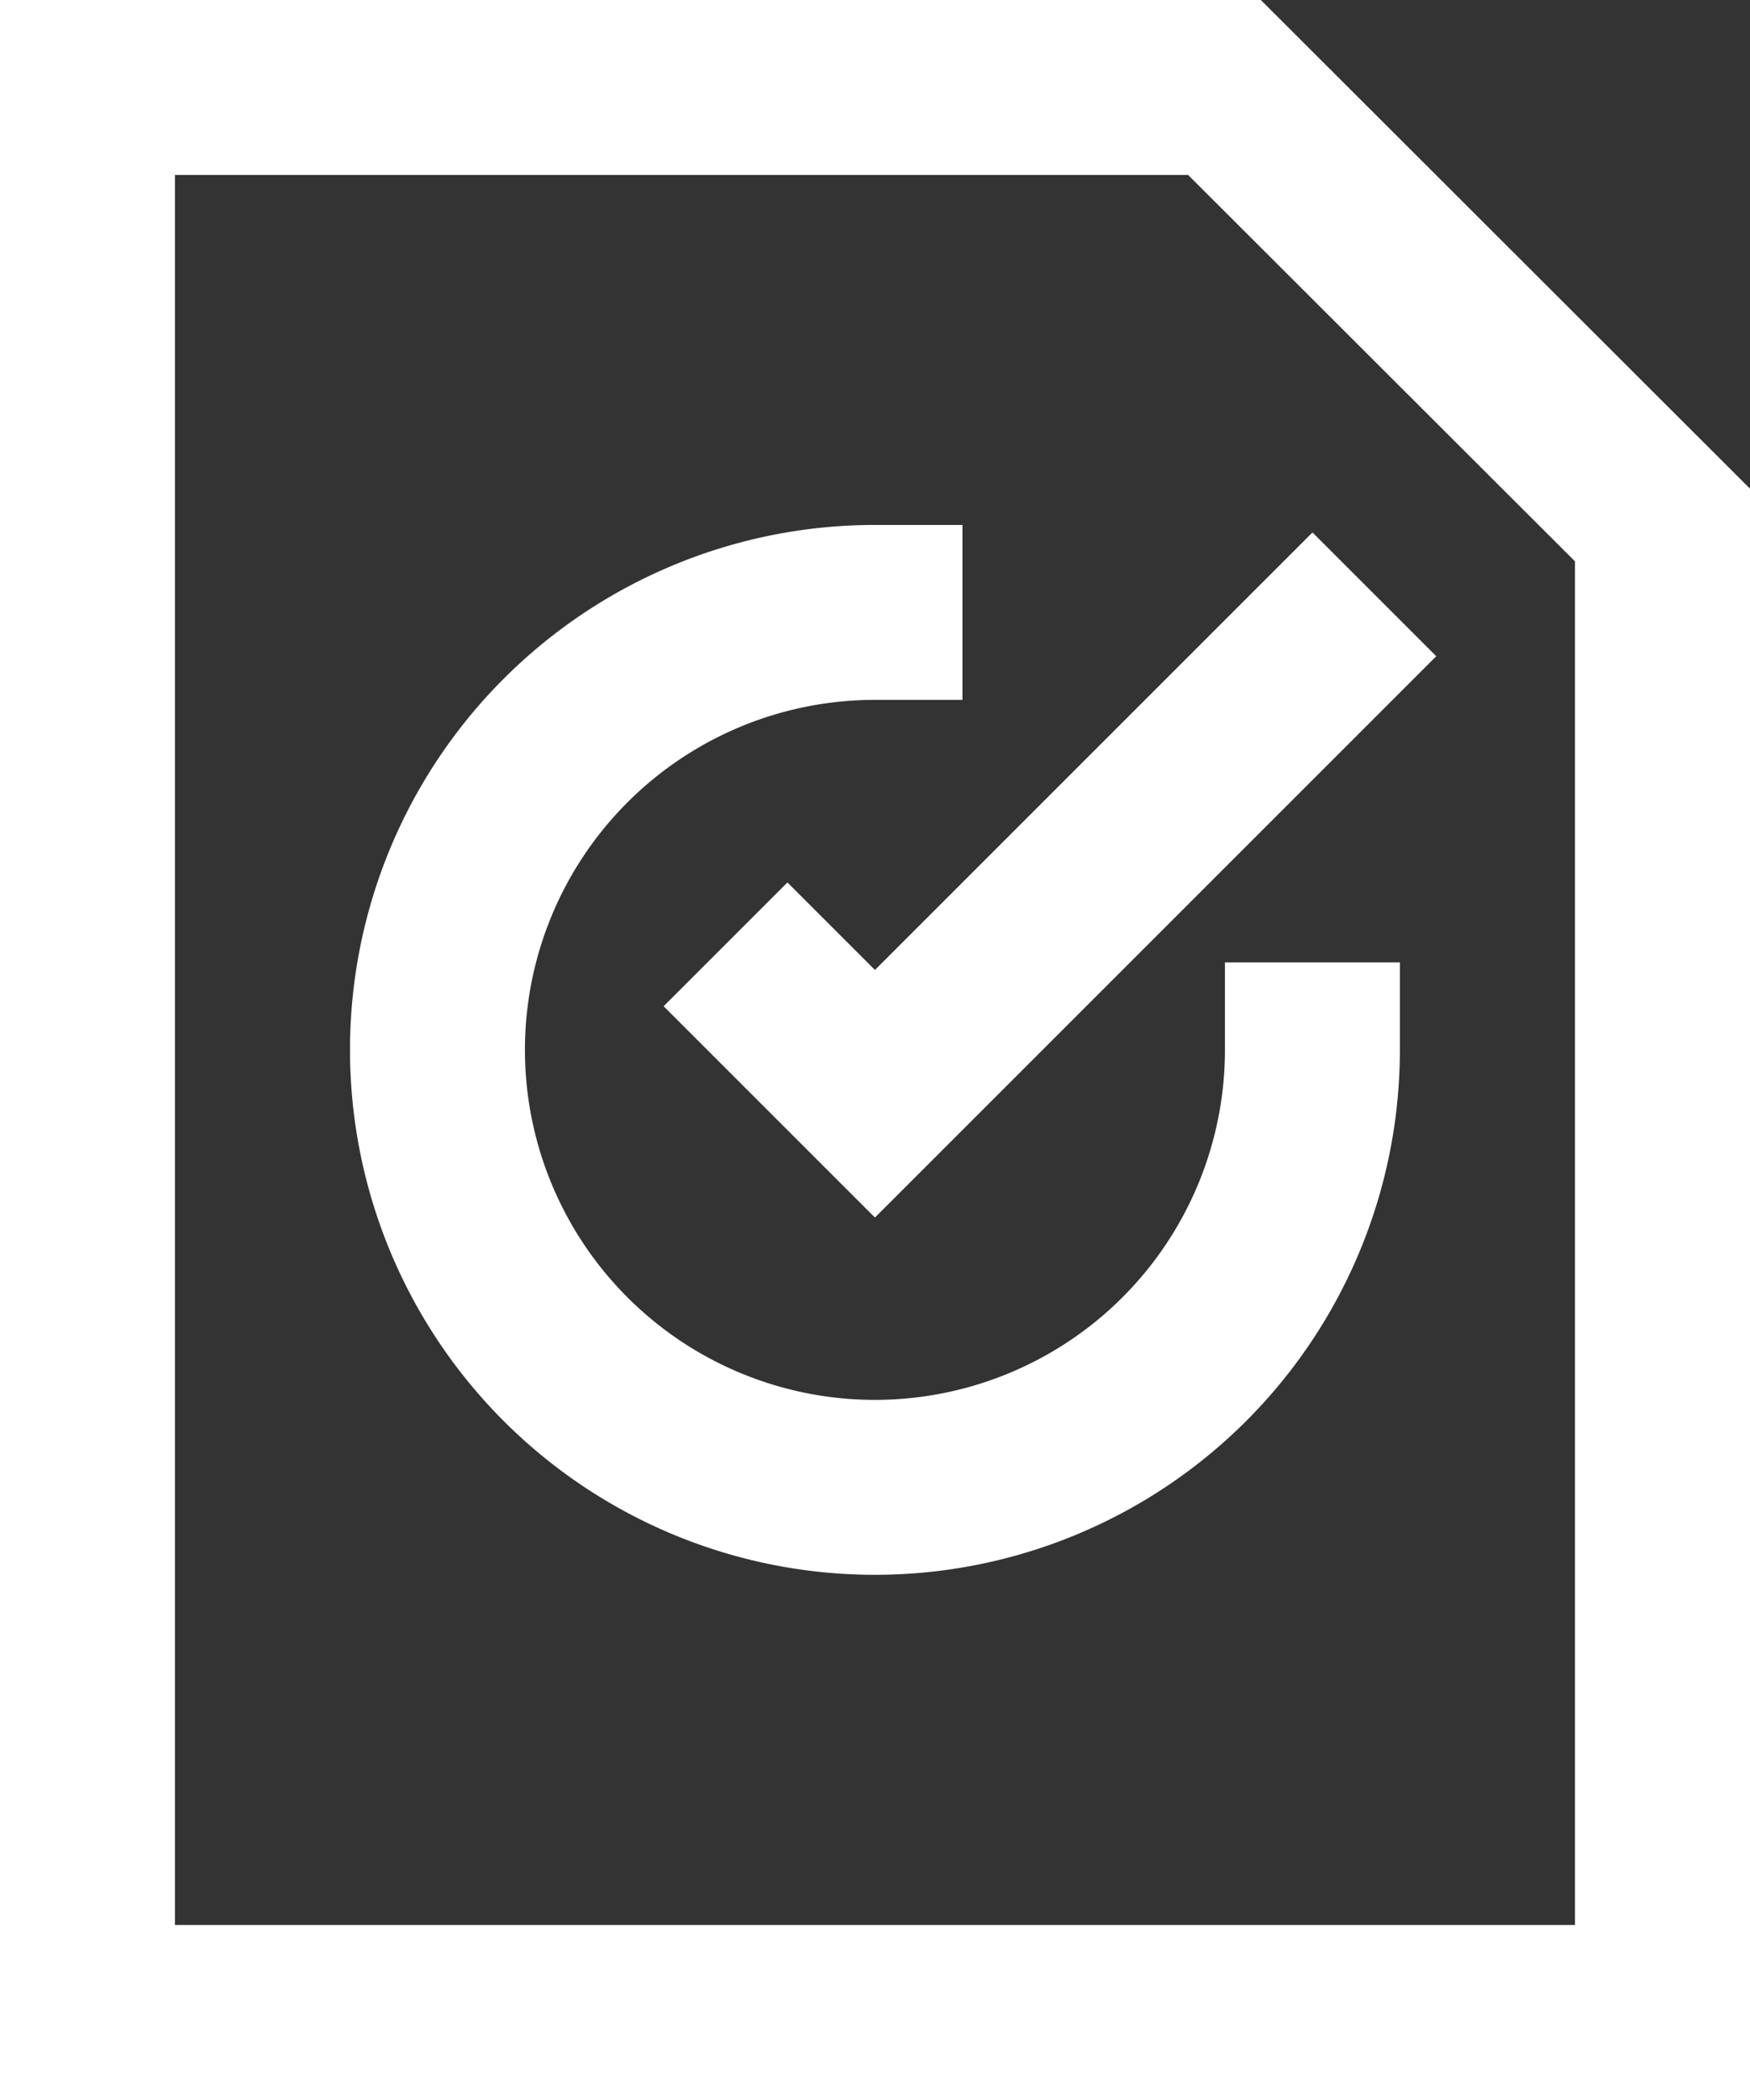 <svg xmlns="http://www.w3.org/2000/svg" width="14.435" height="17.322" viewBox="0 0 14.435 17.322"><rect x="0" y="0" width="14.435" height="17.322" fill="#333333" stroke="none"/><g transform="translate(0)"><path d="M122.388,100.254l-1.021,1.021,1.743,1.743,4.63-4.63-1.021-1.021-3.609,3.609Zm0,0" transform="translate(-115.893 -92.975)" fill="#fff"/><path d="M14.435,4.031,10.4,0H0V17.322H14.435ZM12.991,15.878H1.443V1.443H9.8L12.991,4.63Zm0,0" fill="#fff"/><path d="M71.217,100.33a2.887,2.887,0,1,1-2.887-2.887h.722V96H68.33a4.33,4.33,0,1,0,4.33,4.33v-.722H71.217Zm0,0" transform="translate(-61.113 -91.67)" fill="#fff"/></g></svg>